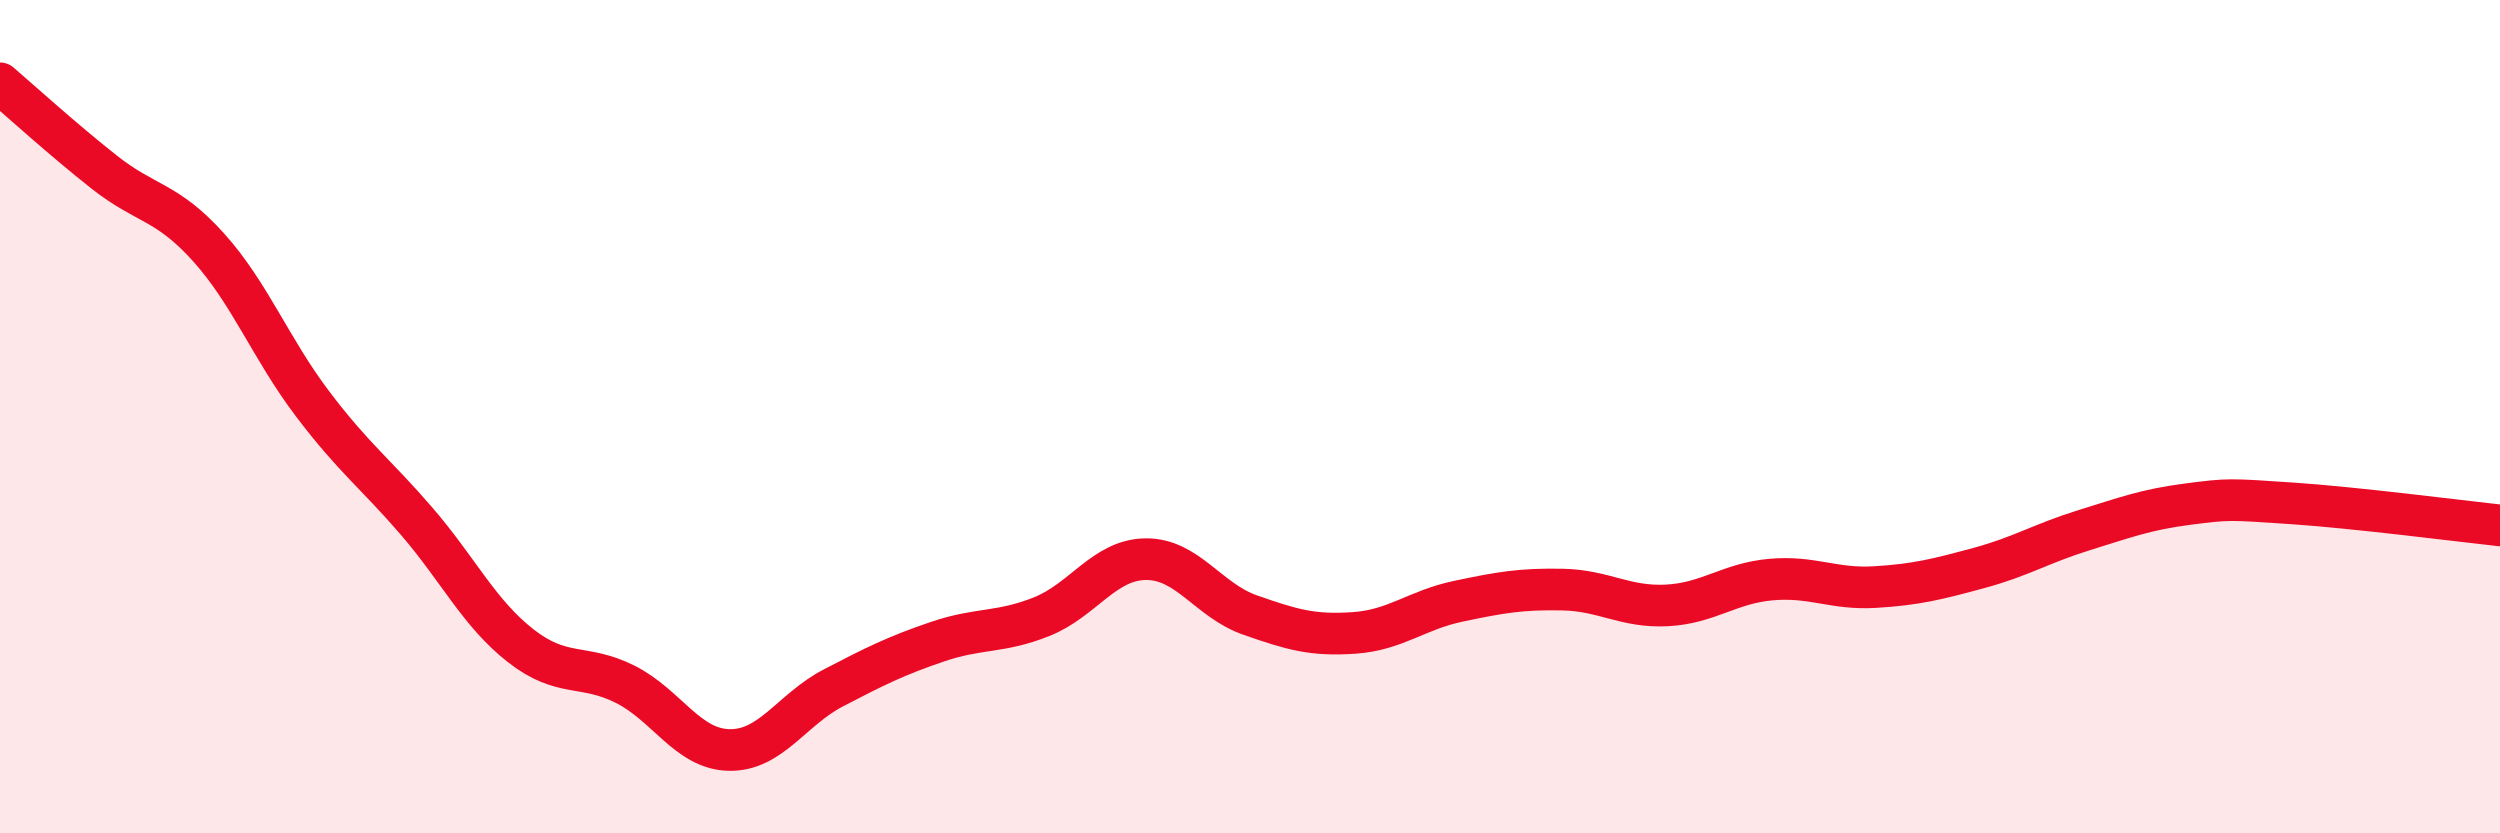 
    <svg width="60" height="20" viewBox="0 0 60 20" xmlns="http://www.w3.org/2000/svg">
      <path
        d="M 0,2 C 0.5,2.43 1.5,3.34 2.5,4.13 C 3.5,4.92 4,4.82 5,5.93 C 6,7.04 6.5,8.37 7.5,9.69 C 8.5,11.01 9,11.35 10,12.51 C 11,13.67 11.5,14.72 12.5,15.5 C 13.5,16.28 14,15.92 15,16.42 C 16,16.92 16.5,17.98 17.5,18 C 18.5,18.02 19,17.03 20,16.51 C 21,15.99 21.5,15.74 22.5,15.4 C 23.5,15.06 24,15.2 25,14.8 C 26,14.4 26.5,13.43 27.5,13.42 C 28.5,13.41 29,14.41 30,14.76 C 31,15.11 31.5,15.26 32.5,15.19 C 33.5,15.12 34,14.64 35,14.43 C 36,14.22 36.5,14.13 37.5,14.15 C 38.5,14.17 39,14.58 40,14.53 C 41,14.48 41.5,14 42.5,13.91 C 43.5,13.82 44,14.15 45,14.09 C 46,14.03 46.5,13.9 47.5,13.63 C 48.5,13.36 49,13.04 50,12.73 C 51,12.42 51.5,12.23 52.5,12.1 C 53.5,11.97 53.5,11.98 55,12.08 C 56.5,12.18 59,12.5 60,12.61L60 20L0 20Z"
        fill="#EB0A25"
        opacity="0.1"
        stroke-linecap="round"
        stroke-linejoin="round"
      />
      <path
        d="M 0,2 C 0.5,2.43 1.5,3.34 2.5,4.13 C 3.5,4.92 4,4.82 5,5.93 C 6,7.04 6.5,8.37 7.5,9.69 C 8.5,11.01 9,11.35 10,12.51 C 11,13.67 11.5,14.72 12.5,15.5 C 13.5,16.28 14,15.92 15,16.42 C 16,16.92 16.5,17.98 17.5,18 C 18.5,18.02 19,17.03 20,16.51 C 21,15.99 21.5,15.74 22.5,15.4 C 23.5,15.06 24,15.2 25,14.8 C 26,14.4 26.5,13.43 27.5,13.42 C 28.5,13.41 29,14.41 30,14.76 C 31,15.11 31.5,15.26 32.5,15.19 C 33.5,15.12 34,14.64 35,14.43 C 36,14.22 36.5,14.13 37.5,14.15 C 38.5,14.17 39,14.58 40,14.53 C 41,14.48 41.5,14 42.5,13.91 C 43.5,13.82 44,14.15 45,14.09 C 46,14.03 46.5,13.9 47.5,13.63 C 48.5,13.36 49,13.04 50,12.73 C 51,12.42 51.5,12.23 52.5,12.1 C 53.5,11.97 53.5,11.98 55,12.08 C 56.5,12.18 59,12.5 60,12.61"
        stroke="#EB0A25"
        stroke-width="1"
        fill="none"
        stroke-linecap="round"
        stroke-linejoin="round"
      />
    </svg>
  